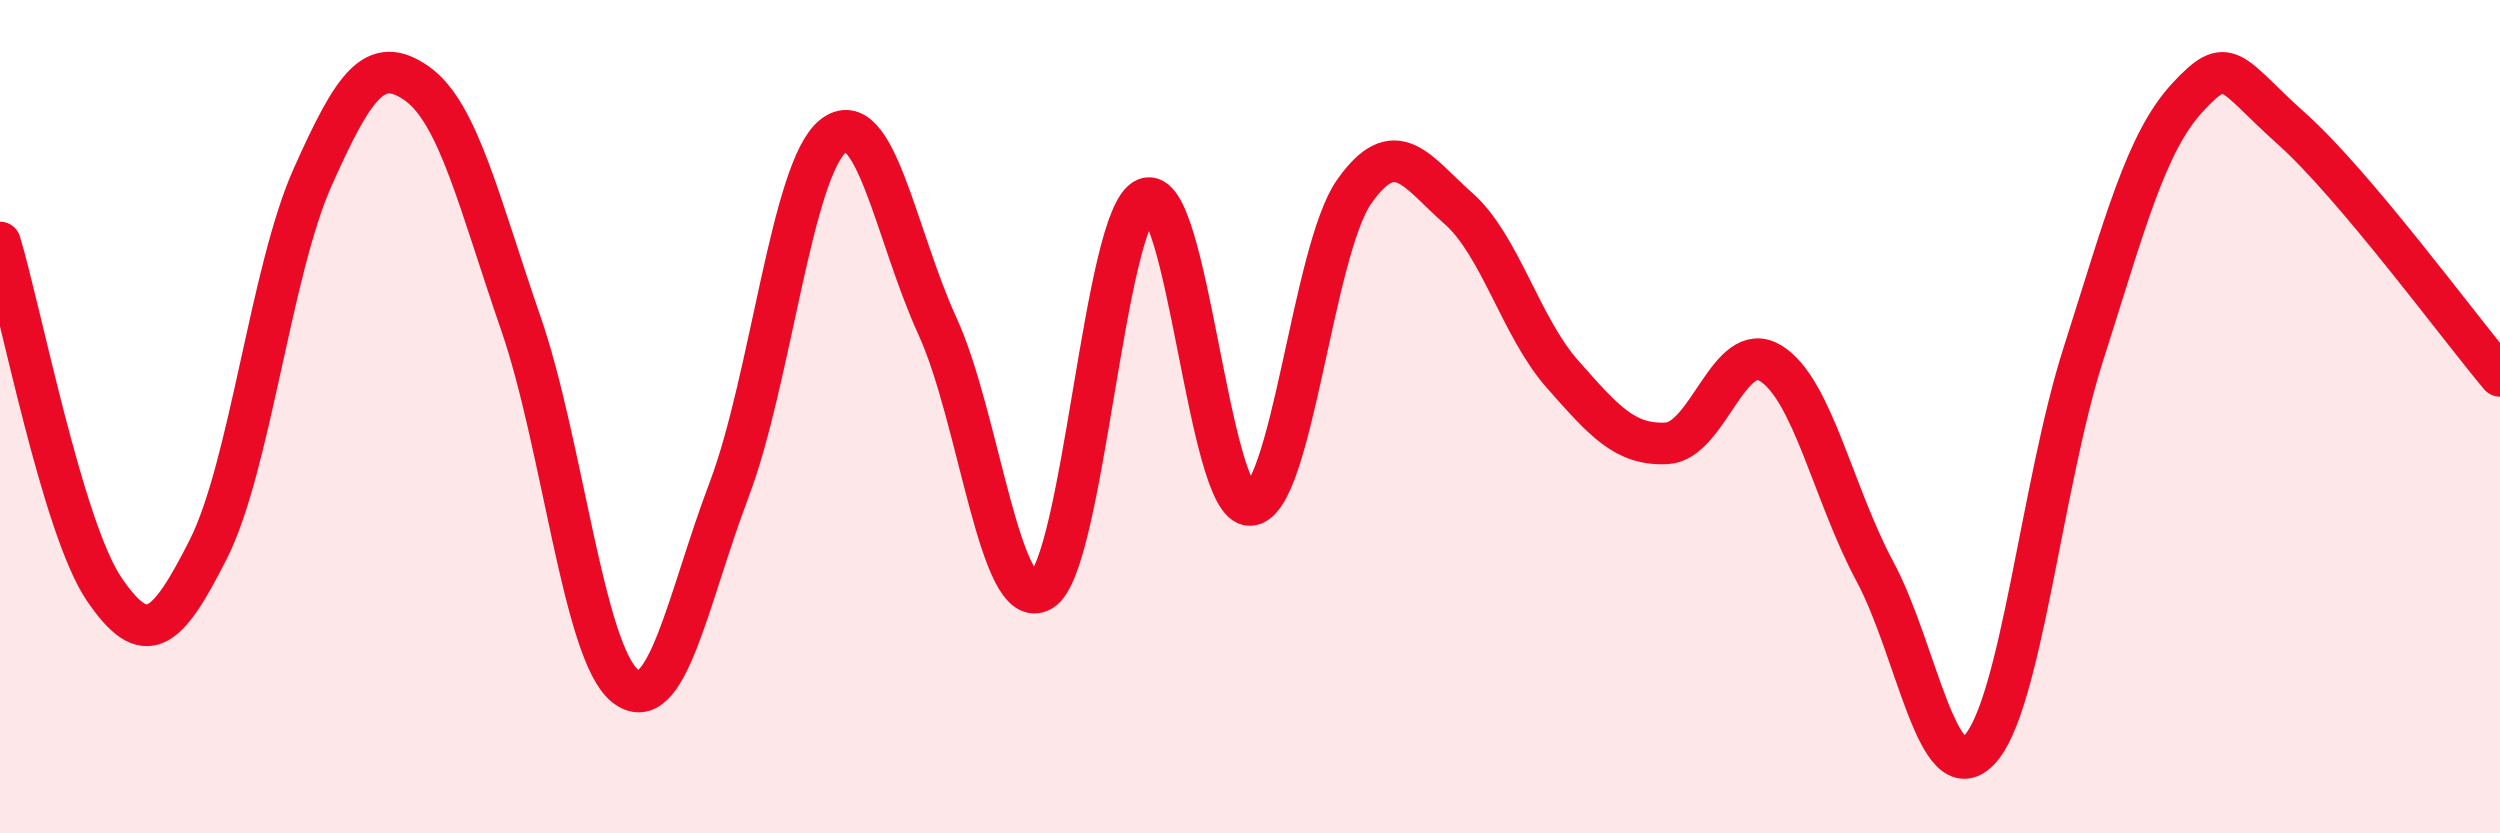 
    <svg width="60" height="20" viewBox="0 0 60 20" xmlns="http://www.w3.org/2000/svg">
      <path
        d="M 0,5.82 C 0.5,7.48 1.5,12.67 2.5,14.14 C 3.5,15.61 4,15.16 5,13.18 C 6,11.2 6.5,6.5 7.5,4.26 C 8.5,2.02 9,1.3 10,2 C 11,2.7 11.5,4.87 12.5,7.76 C 13.5,10.65 14,15.66 15,16.46 C 16,17.26 16.5,14.39 17.5,11.75 C 18.5,9.11 19,4.04 20,3.26 C 21,2.48 21.5,5.65 22.5,7.83 C 23.5,10.01 24,14.78 25,14.17 C 26,13.56 26.5,5.18 27.5,4.77 C 28.5,4.36 29,12.15 30,12.12 C 31,12.09 31.5,6.02 32.5,4.6 C 33.5,3.18 34,4.12 35,5 C 36,5.88 36.5,7.85 37.5,8.98 C 38.5,10.11 39,10.69 40,10.64 C 41,10.59 41.5,8.1 42.5,8.72 C 43.5,9.34 44,11.86 45,13.72 C 46,15.58 46.5,19.04 47.5,18 C 48.5,16.96 49,11.63 50,8.5 C 51,5.37 51.5,3.42 52.5,2.34 C 53.5,1.26 53.5,1.75 55,3.09 C 56.5,4.43 59,7.83 60,9.02L60 20L0 20Z"
        fill="#EB0A25"
        opacity="0.1"
        stroke-linecap="round"
        stroke-linejoin="round"
      />
      <path
        d="M 0,5.82 C 0.5,7.48 1.5,12.67 2.5,14.14 C 3.5,15.61 4,15.16 5,13.18 C 6,11.2 6.5,6.5 7.5,4.26 C 8.5,2.02 9,1.3 10,2 C 11,2.7 11.5,4.87 12.5,7.76 C 13.5,10.65 14,15.66 15,16.46 C 16,17.26 16.5,14.39 17.5,11.75 C 18.5,9.11 19,4.04 20,3.26 C 21,2.48 21.5,5.65 22.5,7.83 C 23.5,10.01 24,14.78 25,14.17 C 26,13.56 26.5,5.18 27.5,4.77 C 28.5,4.36 29,12.15 30,12.12 C 31,12.09 31.5,6.02 32.5,4.6 C 33.5,3.18 34,4.12 35,5 C 36,5.88 36.5,7.85 37.5,8.98 C 38.5,10.11 39,10.69 40,10.64 C 41,10.59 41.5,8.1 42.5,8.72 C 43.5,9.34 44,11.86 45,13.72 C 46,15.58 46.5,19.04 47.5,18 C 48.5,16.96 49,11.63 50,8.5 C 51,5.37 51.5,3.42 52.5,2.34 C 53.5,1.26 53.5,1.75 55,3.09 C 56.5,4.43 59,7.83 60,9.02"
        stroke="#EB0A25"
        stroke-width="1"
        fill="none"
        stroke-linecap="round"
        stroke-linejoin="round"
      />
    </svg>
  